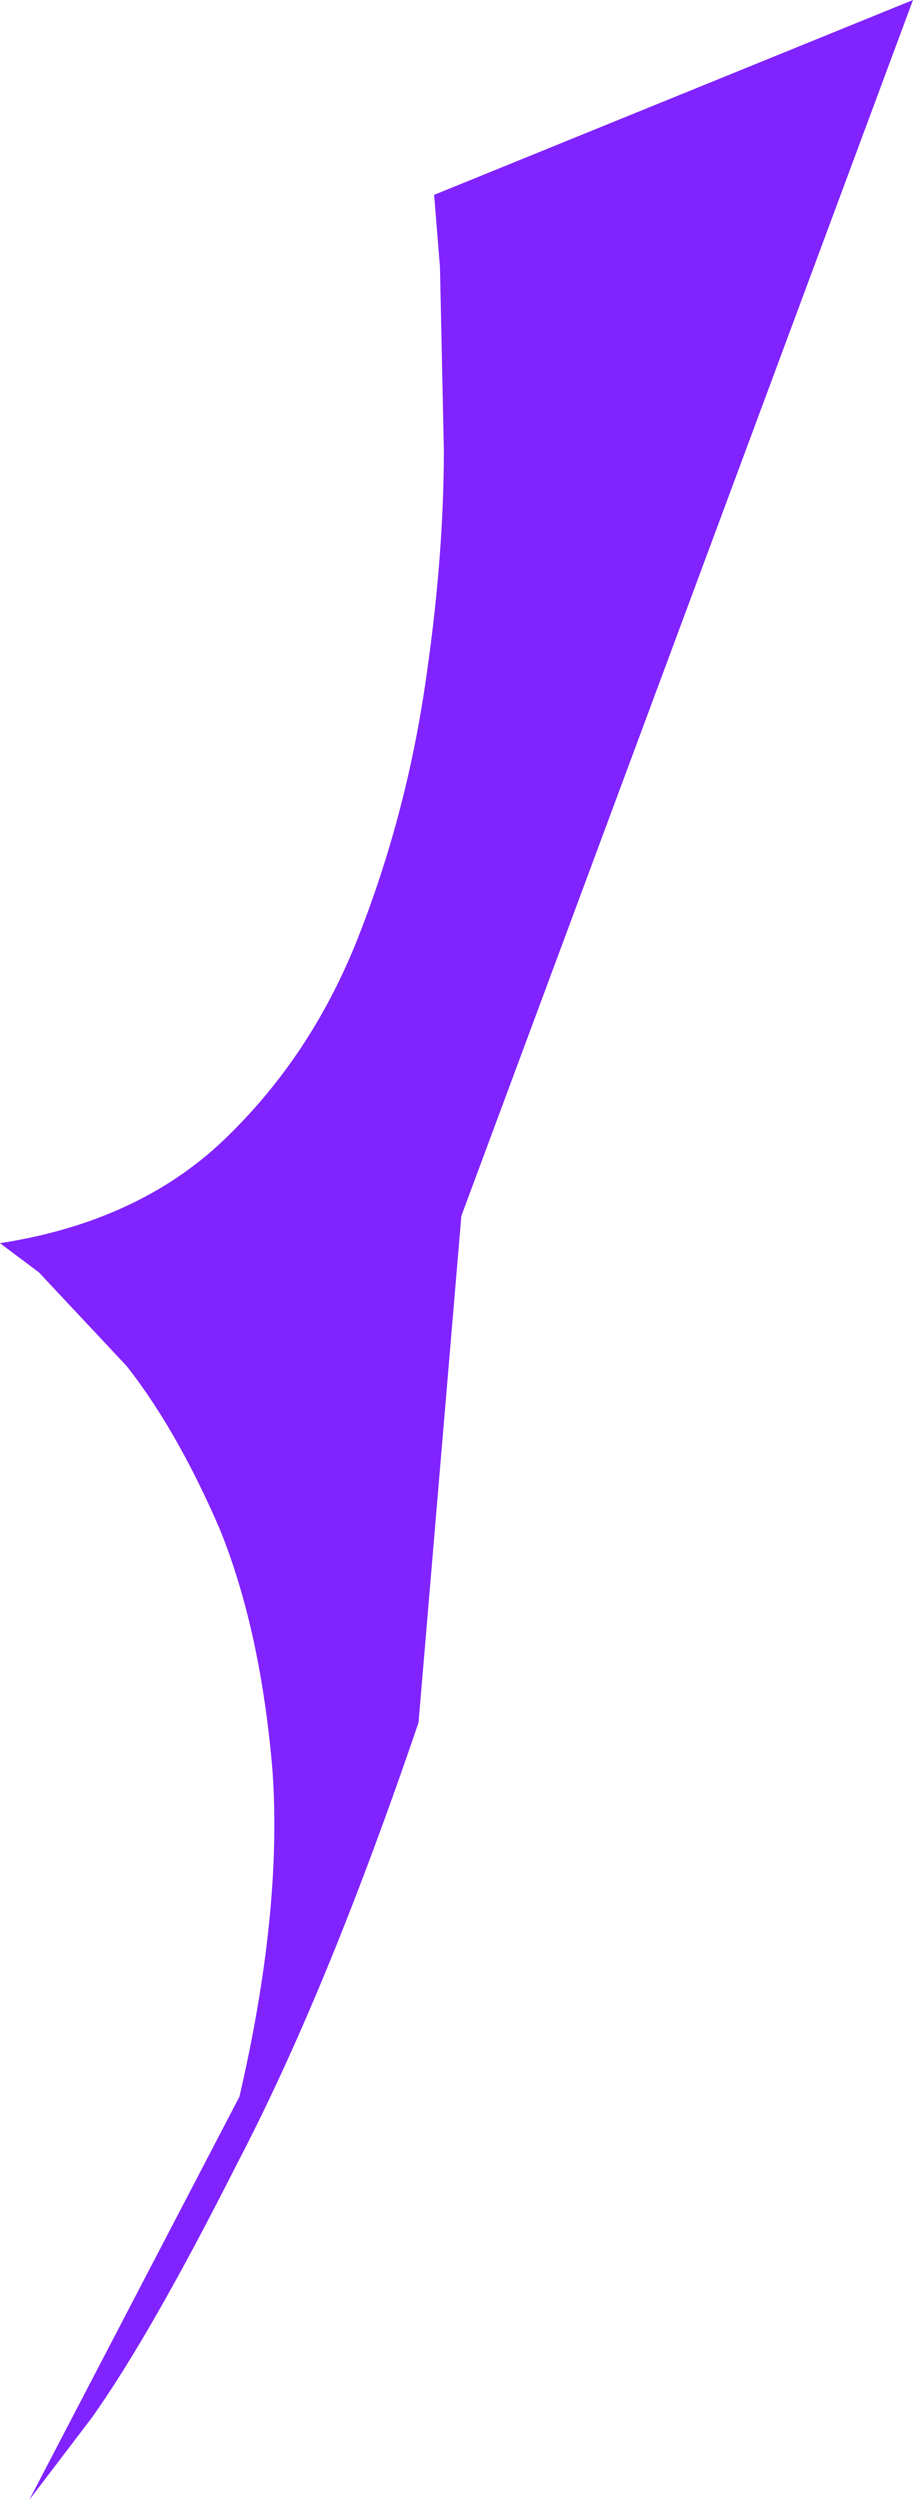 <?xml version="1.0" encoding="UTF-8" standalone="no"?>
<svg xmlns:xlink="http://www.w3.org/1999/xlink" height="64.15px" width="23.45px" xmlns="http://www.w3.org/2000/svg">
  <g transform="matrix(1.0, 0.0, 0.0, 1.0, 0.0, 0.0)">
    <path d="M11.3 6.85 L11.15 5.0 23.45 0.0 11.85 31.2 10.75 44.2 Q8.4 51.1 6.1 55.5 3.85 59.95 2.35 62.05 L0.75 64.15 6.15 53.8 Q7.25 49.05 7.0 45.45 6.7 41.85 5.65 39.25 4.55 36.7 3.25 35.05 L1.0 32.65 0.0 31.9 Q3.55 31.35 5.75 29.25 8.0 27.1 9.2 24.05 10.4 21.0 10.9 17.7 11.4 14.4 11.4 11.55 L11.3 6.85" fill="#8123ff" fill-rule="evenodd" stroke="none"/>
  </g>
</svg>
